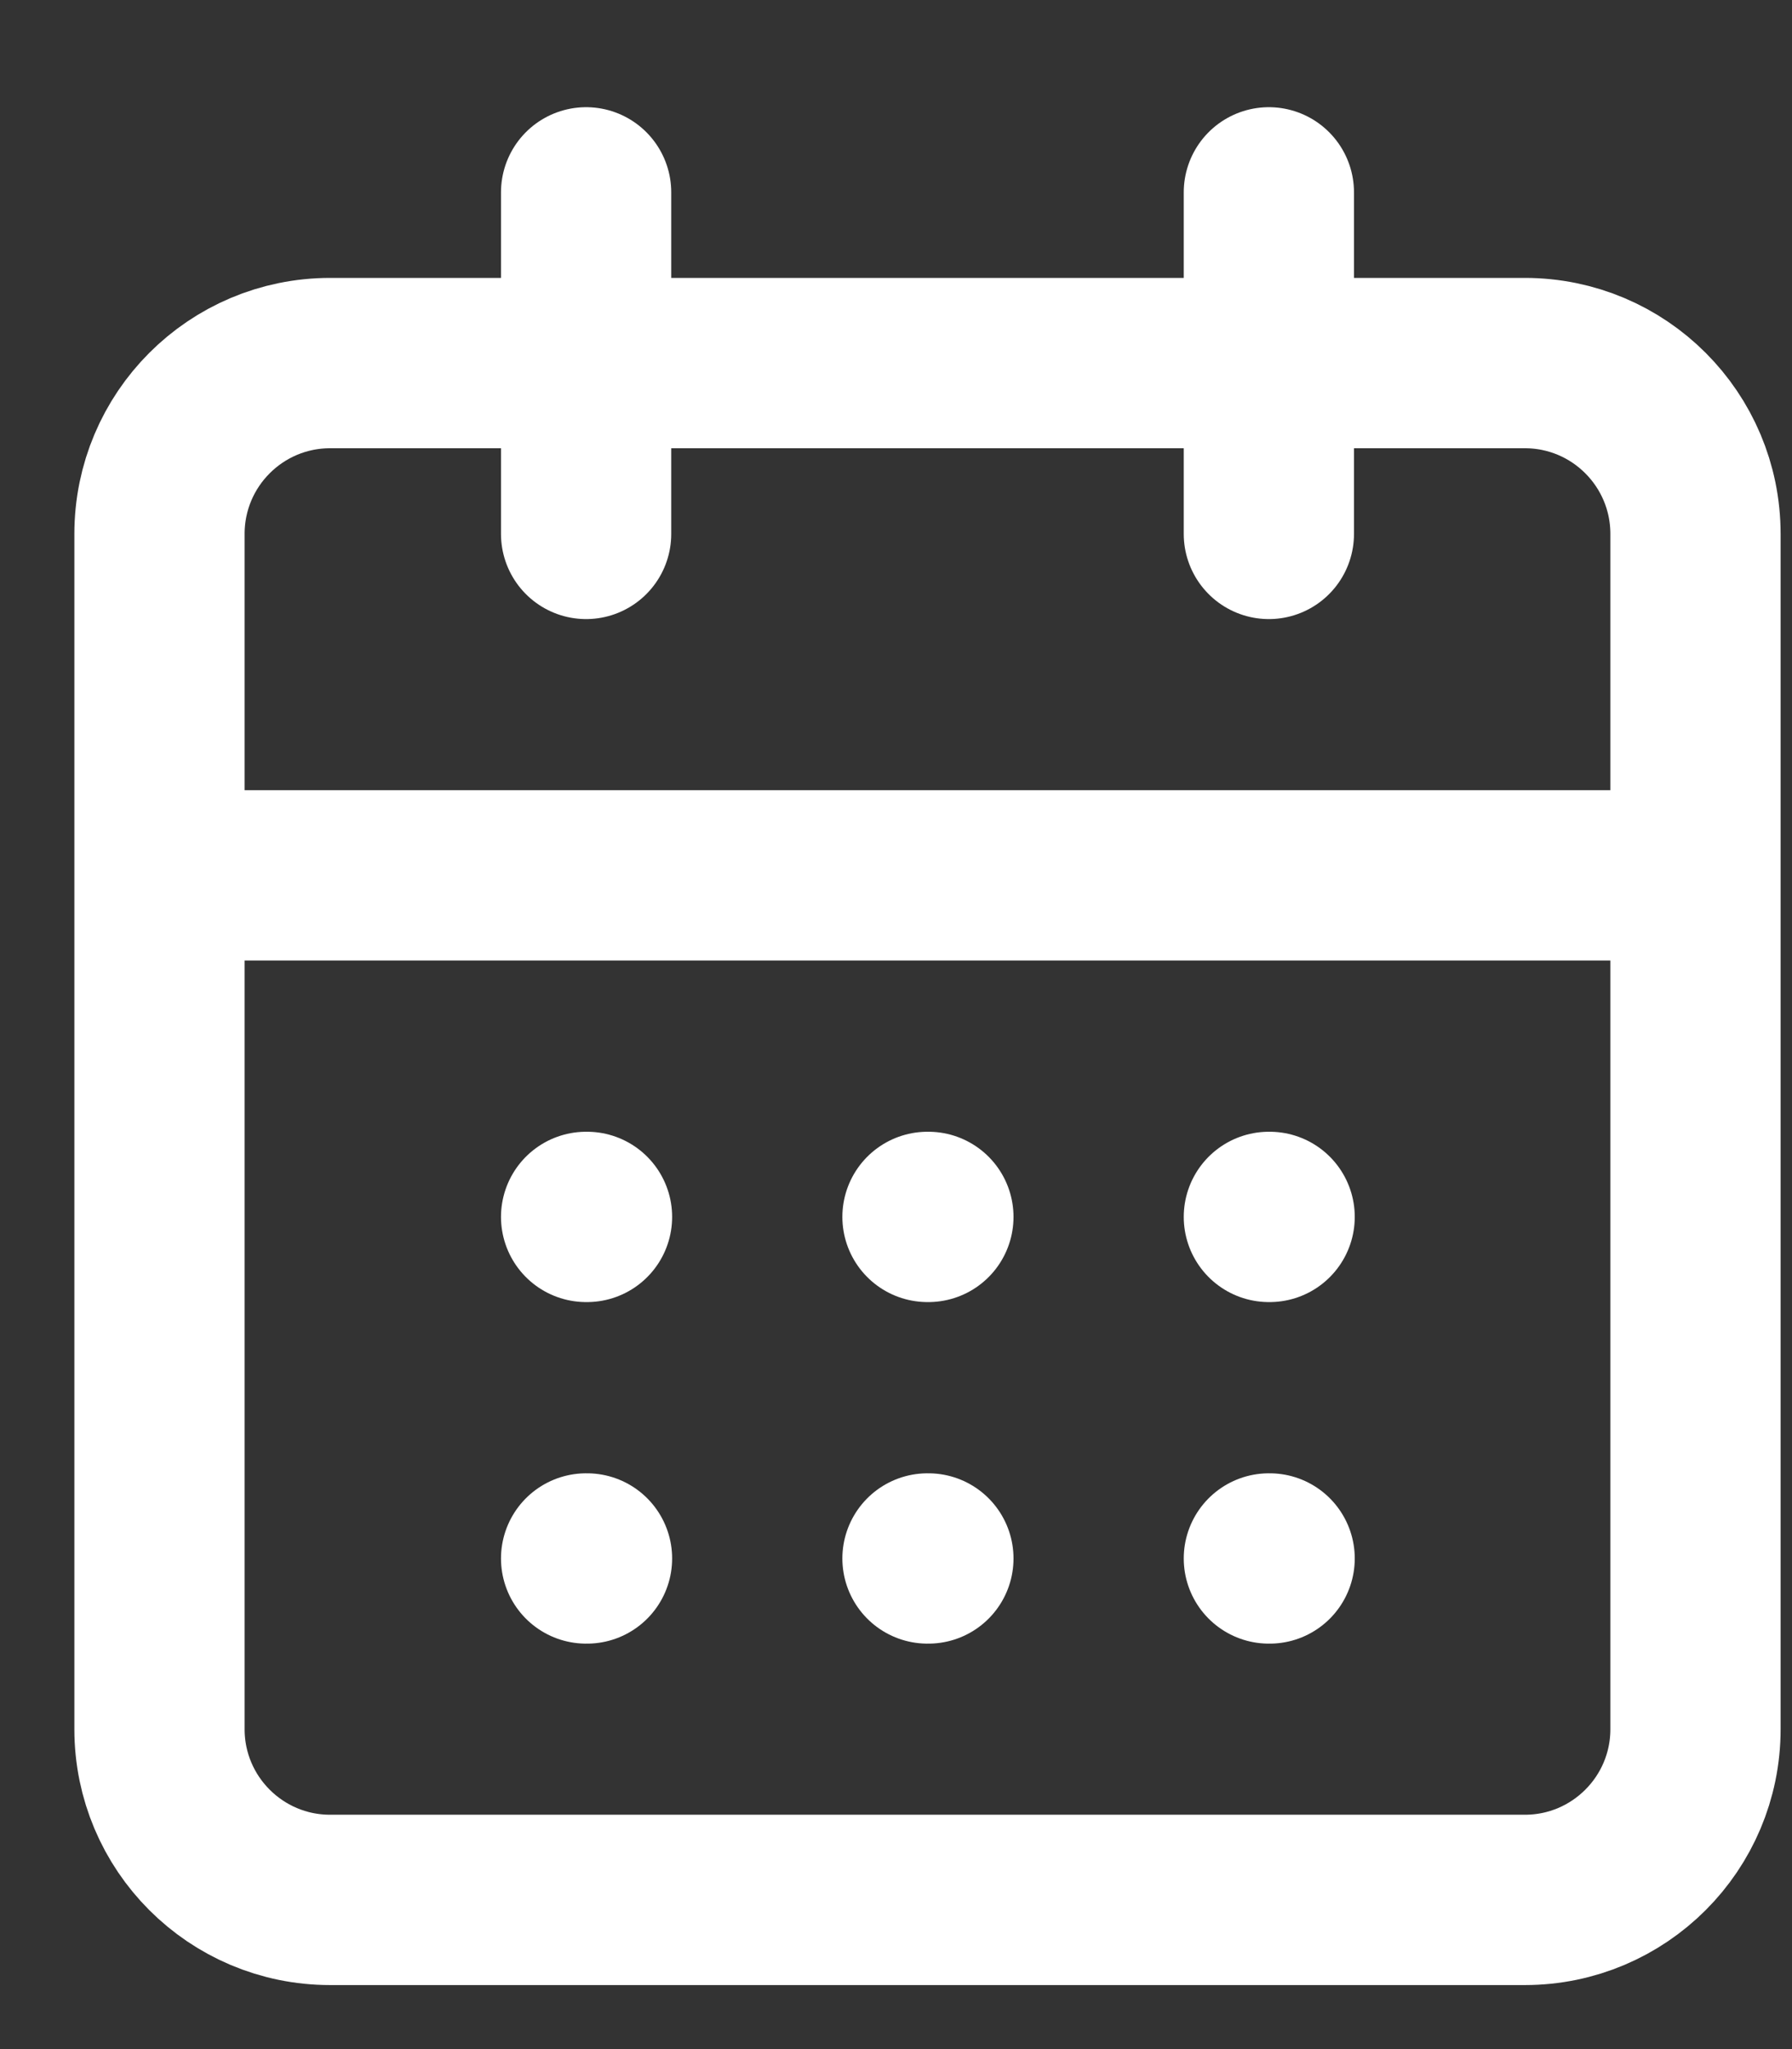 <svg width="14" height="16" viewBox="0 0 14 16" fill="none" xmlns="http://www.w3.org/2000/svg">
<rect x="0" y="0" width="14" height="16" fill="#333333" stroke="none"/>
<path d="M4.579 1.502V4.169M9.913 1.502V4.169M1.246 6.835H13.246M4.579 9.502H4.586M7.246 9.502H7.253M9.913 9.502H9.919M4.579 12.169H4.586M7.246 12.169H7.253M9.913 12.169H9.919M2.579 2.835H11.913C12.649 2.835 13.246 3.432 13.246 4.169V13.502C13.246 14.238 12.649 14.835 11.913 14.835H2.579C1.843 14.835 1.246 14.238 1.246 13.502V4.169C1.246 3.432 1.843 2.835 2.579 2.835Z" stroke="white" stroke-width="1.33" stroke-linecap="round" stroke-linejoin="round"/>
</svg>
